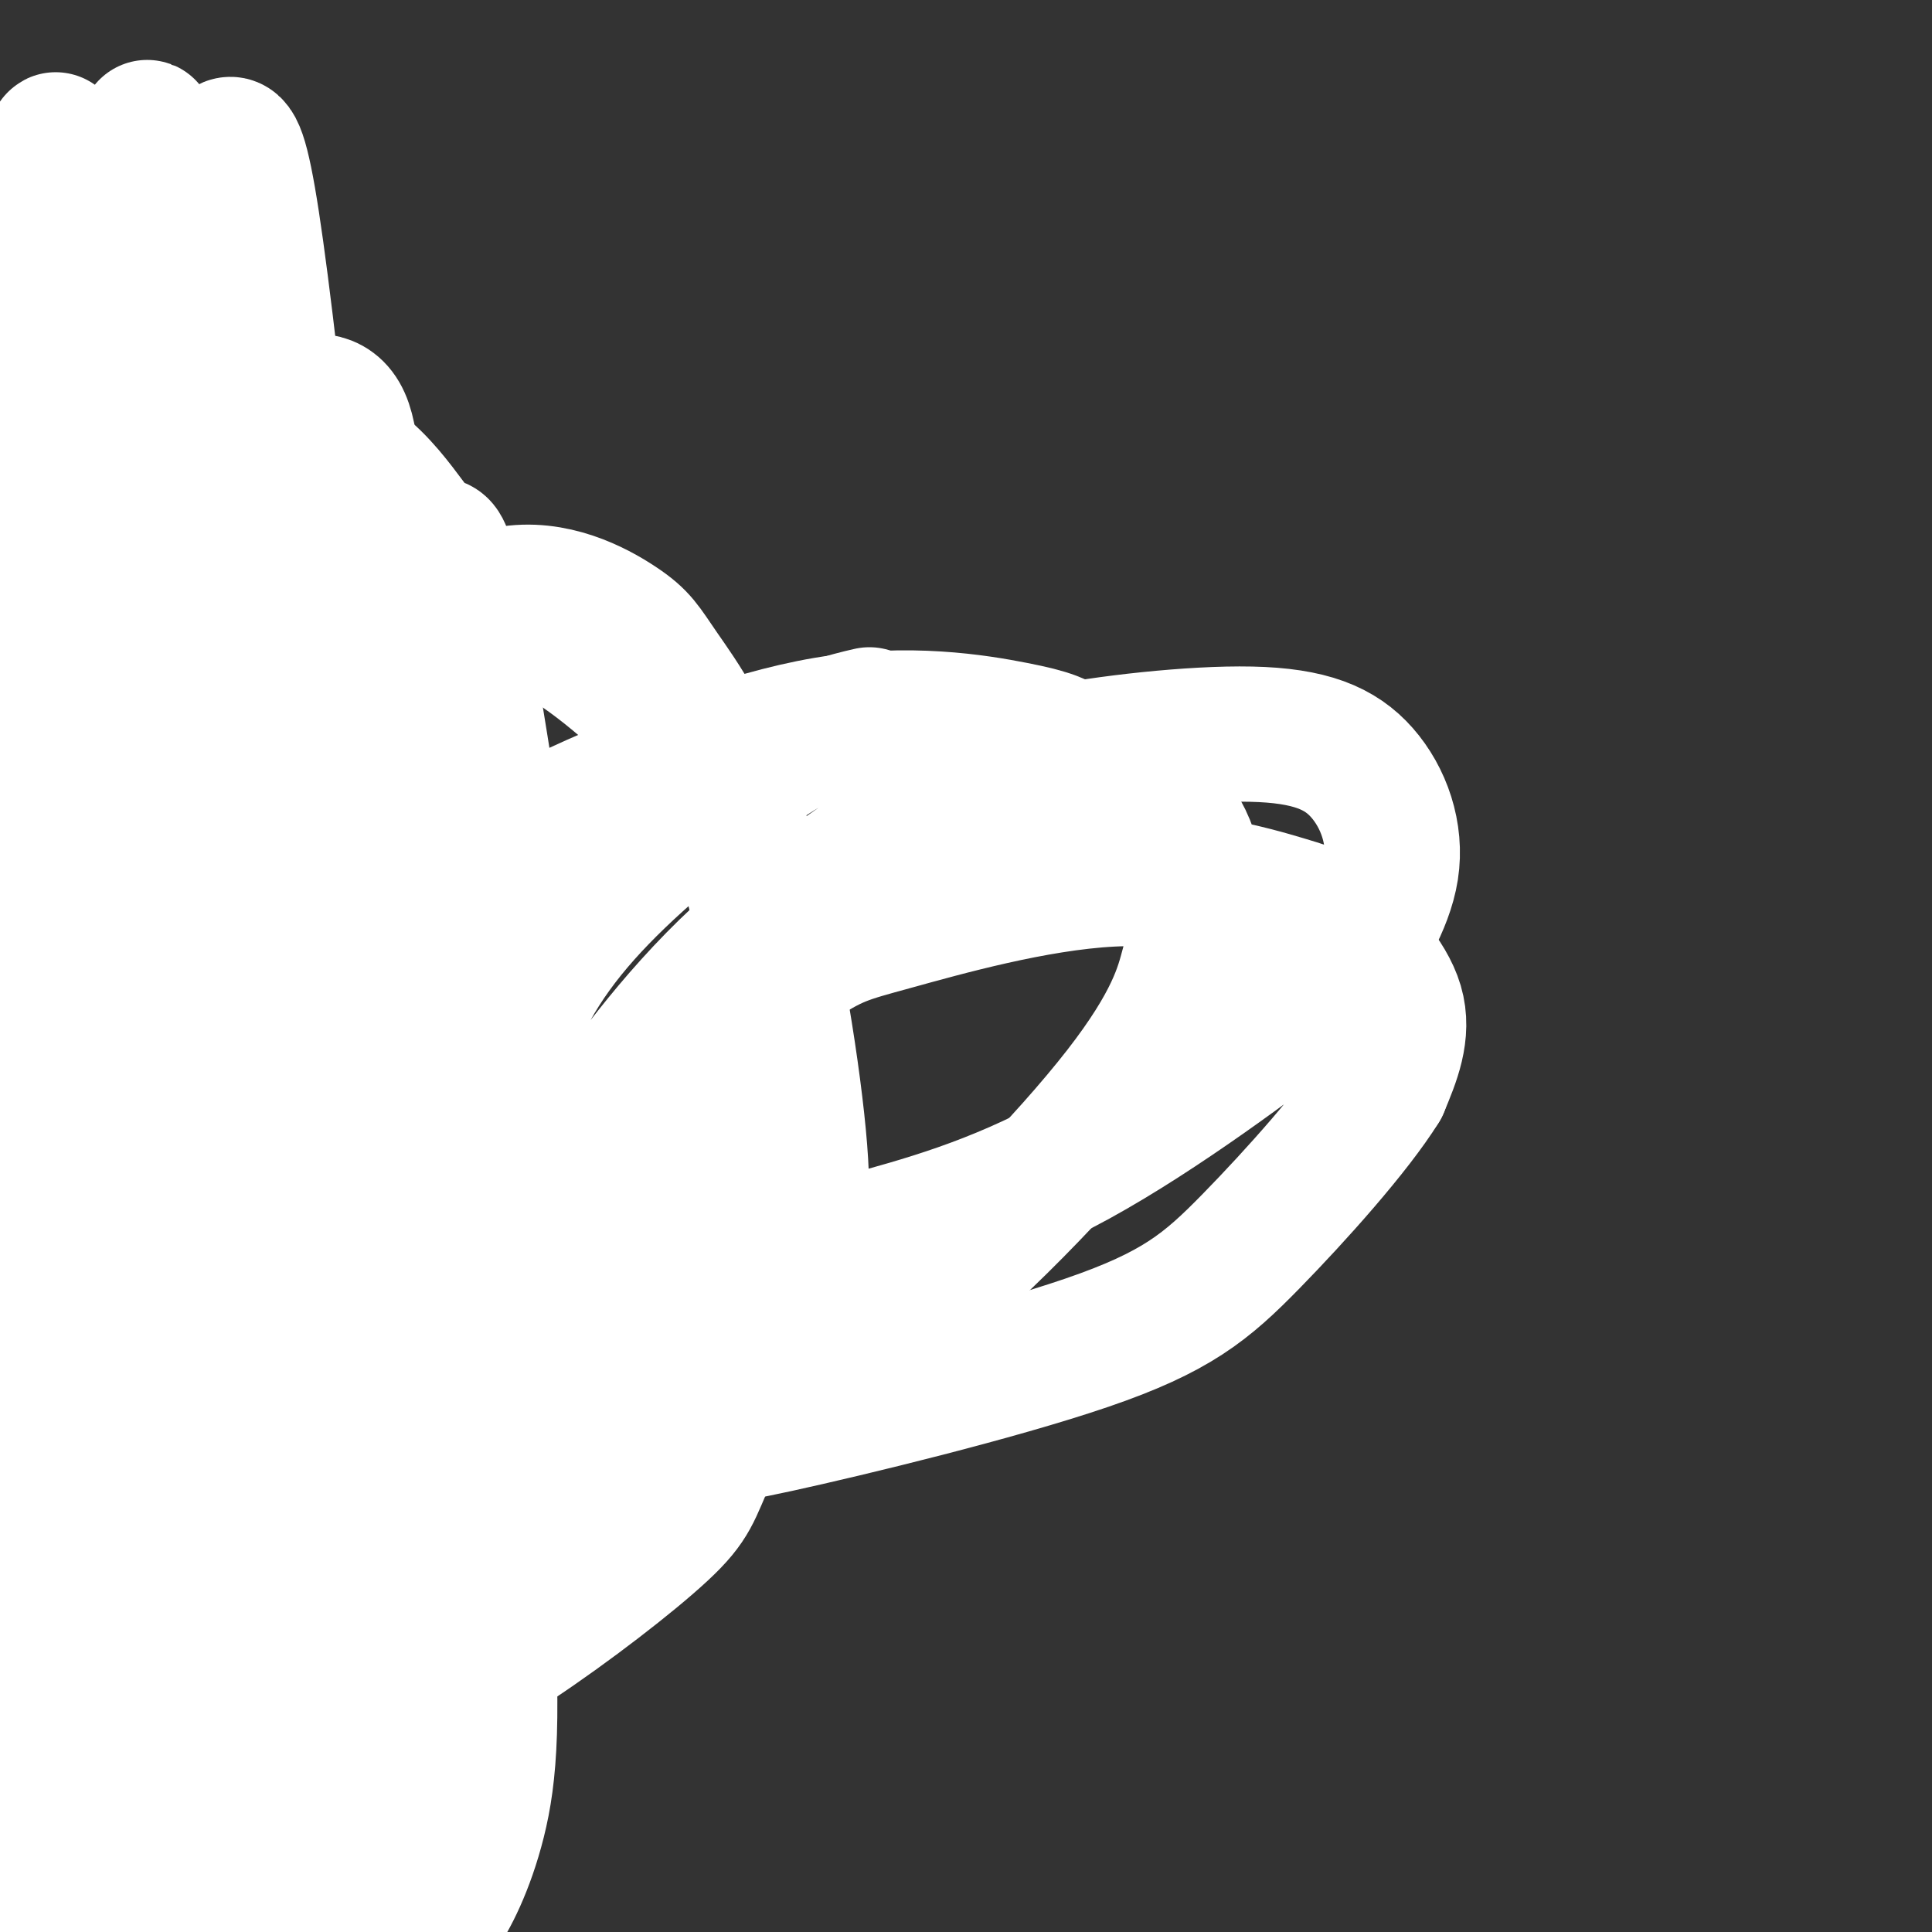 <svg viewBox='0 0 400 400' version='1.1' xmlns='http://www.w3.org/2000/svg' xmlns:xlink='http://www.w3.org/1999/xlink'><rect x="0" y="0" width="400" height="400" fill="#333333" stroke="none"/><g fill='none' stroke='#FFFFFF' stroke-width='28' stroke-linecap='round' stroke-linejoin='round'><path d='M49,138c-3.726,0.522 -7.453,1.044 -9,0c-1.547,-1.044 -0.916,-3.654 -4,8c-3.084,11.654 -9.884,37.572 -13,57c-3.116,19.428 -2.548,32.367 -2,31c0.548,-1.367 1.077,-17.040 -3,-52c-4.077,-34.960 -12.761,-89.208 -11,-76c1.761,13.208 13.967,93.870 17,150c3.033,56.130 -3.106,87.727 -4,93c-0.894,5.273 3.459,-15.779 5,-40c1.541,-24.221 0.271,-51.610 -1,-79'/><path d='M24,230c-0.233,-26.283 -0.314,-52.492 2,-81c2.314,-28.508 7.024,-59.317 6,-58c-1.024,1.317 -7.781,34.759 -11,60c-3.219,25.241 -2.898,42.280 -2,61c0.898,18.720 2.373,39.121 2,58c-0.373,18.879 -2.595,36.237 -3,52c-0.405,15.763 1.006,29.930 3,36c1.994,6.070 4.570,4.043 6,2c1.430,-2.043 1.714,-4.103 4,-4c2.286,0.103 6.574,2.370 5,-26c-1.574,-28.370 -9.009,-87.378 -9,-143c0.009,-55.622 7.464,-107.860 8,-100c0.536,7.860 -5.847,75.817 -8,125c-2.153,49.183 -0.077,79.591 2,110'/><path d='M29,322c1.571,27.859 4.500,42.506 1,26c-3.500,-16.506 -13.427,-64.165 -18,-102c-4.573,-37.835 -3.793,-65.845 1,-103c4.793,-37.155 13.597,-83.453 12,-86c-1.597,-2.547 -13.595,38.658 -19,59c-5.405,20.342 -4.219,19.820 -4,35c0.219,15.180 -0.531,46.061 4,79c4.531,32.939 14.342,67.936 14,55c-0.342,-12.936 -10.838,-73.803 -12,-121c-1.162,-47.197 7.008,-80.723 7,-85c-0.008,-4.277 -8.194,20.695 -12,46c-3.806,25.305 -3.230,50.944 6,88c9.230,37.056 27.115,85.528 45,134'/><path d='M7,256c-0.844,-16.829 -1.689,-33.659 -1,-49c0.689,-15.341 2.911,-29.194 4,-36c1.089,-6.806 1.046,-6.564 3,-10c1.954,-3.436 5.906,-10.548 5,-2c-0.906,8.548 -6.669,32.757 -9,49c-2.331,16.243 -1.228,24.519 3,44c4.228,19.481 11.582,50.167 19,76c7.418,25.833 14.901,46.813 14,36c-0.901,-10.813 -10.184,-53.419 -16,-85c-5.816,-31.581 -8.163,-52.137 -7,-73c1.163,-20.863 5.837,-42.032 9,-52c3.163,-9.968 4.815,-8.734 7,-7c2.185,1.734 4.904,3.968 7,8c2.096,4.032 3.571,9.864 4,37c0.429,27.136 -0.186,75.578 3,107c3.186,31.422 10.174,45.826 16,59c5.826,13.174 10.489,25.119 14,35c3.511,9.881 5.868,17.699 -1,7c-6.868,-10.699 -22.962,-39.914 -31,-57c-8.038,-17.086 -8.019,-22.043 -8,-27'/><path d='M42,316c-4.459,-15.795 -11.606,-41.783 -14,-68c-2.394,-26.217 -0.036,-52.664 2,-65c2.036,-12.336 3.751,-10.560 6,-11c2.249,-0.440 5.032,-3.097 8,6c2.968,9.097 6.120,29.947 8,39c1.880,9.053 2.486,6.308 -2,40c-4.486,33.692 -14.065,103.821 -20,135c-5.935,31.179 -8.225,23.409 -10,22c-1.775,-1.409 -3.034,3.542 -6,2c-2.966,-1.542 -7.638,-9.576 -11,-21c-3.362,-11.424 -5.415,-26.237 -5,-52c0.415,-25.763 3.296,-62.474 9,-87c5.704,-24.526 14.231,-36.865 19,-44c4.769,-7.135 5.782,-9.066 9,-8c3.218,1.066 8.643,5.128 12,5c3.357,-0.128 4.647,-4.445 1,26c-3.647,30.445 -12.233,95.652 -17,130c-4.767,34.348 -5.717,37.838 -8,36c-2.283,-1.838 -5.900,-9.004 -8,-15c-2.100,-5.996 -2.684,-10.822 -5,-25c-2.316,-14.178 -6.363,-37.707 -7,-68c-0.637,-30.293 2.136,-67.348 4,-89c1.864,-21.652 2.818,-27.901 8,-40c5.182,-12.099 14.591,-30.050 24,-48'/><path d='M39,116c7.684,-8.873 14.893,-7.057 19,-7c4.107,0.057 5.111,-1.645 6,6c0.889,7.645 1.663,24.636 3,45c1.337,20.364 3.238,44.101 3,76c-0.238,31.899 -2.616,71.961 -6,97c-3.384,25.039 -7.774,35.054 -13,39c-5.226,3.946 -11.288,1.821 -15,0c-3.712,-1.821 -5.074,-3.338 -9,-14c-3.926,-10.662 -10.415,-30.469 -14,-43c-3.585,-12.531 -4.264,-17.785 -5,-38c-0.736,-20.215 -1.529,-55.392 1,-82c2.529,-26.608 8.380,-44.647 12,-55c3.620,-10.353 5.011,-13.020 9,-17c3.989,-3.980 10.578,-9.273 15,-12c4.422,-2.727 6.678,-2.889 7,9c0.322,11.889 -1.289,35.830 1,68c2.289,32.170 8.477,72.569 15,106c6.523,33.431 13.382,59.895 16,75c2.618,15.105 0.997,18.850 0,21c-0.997,2.150 -1.369,2.705 -7,-4c-5.631,-6.705 -16.520,-20.670 -25,-43c-8.480,-22.330 -14.550,-53.026 -18,-73c-3.450,-19.974 -4.280,-29.228 -4,-50c0.280,-20.772 1.669,-53.063 6,-77c4.331,-23.937 11.604,-39.519 16,-48c4.396,-8.481 5.914,-9.860 9,-11c3.086,-1.140 7.739,-2.040 10,3c2.261,5.040 2.131,16.020 2,27'/><path d='M73,114c-0.008,19.765 -1.026,55.679 3,115c4.026,59.321 13.098,142.050 14,178c0.902,35.950 -6.366,25.120 -12,20c-5.634,-5.120 -9.632,-4.529 -13,-2c-3.368,2.529 -6.104,6.996 -16,-12c-9.896,-18.996 -26.952,-61.454 -34,-81c-7.048,-19.546 -4.087,-16.181 -3,-28c1.087,-11.819 0.299,-38.823 3,-66c2.701,-27.177 8.889,-54.526 12,-69c3.111,-14.474 3.145,-16.074 6,-18c2.855,-1.926 8.531,-4.180 12,-8c3.469,-3.820 4.731,-9.208 5,22c0.269,31.208 -0.456,99.012 3,147c3.456,47.988 11.092,76.162 13,96c1.908,19.838 -1.910,31.341 -10,22c-8.090,-9.341 -20.450,-39.525 -30,-67c-9.550,-27.475 -16.290,-52.241 -20,-66c-3.710,-13.759 -4.389,-16.513 -5,-38c-0.611,-21.487 -1.156,-61.708 1,-87c2.156,-25.292 7.011,-35.656 10,-40c2.989,-4.344 4.112,-2.670 6,-4c1.888,-1.330 4.539,-5.666 7,8c2.461,13.666 4.730,45.333 7,77'/><path d='M32,213c2.284,22.525 4.494,40.338 16,77c11.506,36.662 32.308,92.172 43,122c10.692,29.828 11.274,33.975 4,27c-7.274,-6.975 -22.404,-25.073 -35,-39c-12.596,-13.927 -22.657,-23.683 -31,-74c-8.343,-50.317 -14.968,-141.195 -15,-183c-0.032,-41.805 6.529,-34.537 10,-33c3.471,1.537 3.853,-2.657 6,-6c2.147,-3.343 6.060,-5.834 7,5c0.940,10.834 -1.093,34.994 4,77c5.093,42.006 17.312,101.859 21,129c3.688,27.141 -1.156,21.571 -6,16'/><path d='M36,117c-3.329,-40.289 -6.658,-80.578 -2,-52c4.658,28.578 17.303,126.024 22,166c4.697,39.976 1.445,22.484 2,30c0.555,7.516 4.918,40.042 -4,42c-8.918,1.958 -31.118,-26.650 -41,-50c-9.882,-23.350 -7.446,-41.441 -7,-67c0.446,-25.559 -1.099,-58.587 1,-79c2.099,-20.413 7.842,-28.210 11,-36c3.158,-7.790 3.731,-15.573 4,-3c0.269,12.573 0.235,45.502 5,89c4.765,43.498 14.330,97.566 16,116c1.670,18.434 -4.553,1.234 -10,-12c-5.447,-13.234 -10.117,-22.502 -16,-45c-5.883,-22.498 -12.979,-58.226 -16,-82c-3.021,-23.774 -1.967,-35.593 1,-47c2.967,-11.407 7.848,-22.402 10,-23c2.152,-0.598 1.576,9.201 1,19'/><path d='M13,83c-2.713,2.616 -9.995,-0.343 6,46c15.995,46.343 55.268,141.988 71,186c15.732,44.012 7.922,36.390 5,36c-2.922,-0.390 -0.958,6.451 -4,5c-3.042,-1.451 -11.091,-11.195 -14,-13c-2.909,-1.805 -0.677,4.328 -9,-17c-8.323,-21.328 -27.200,-70.117 -35,-108c-7.800,-37.883 -4.522,-64.862 -3,-78c1.522,-13.138 1.288,-12.437 3,-16c1.712,-3.563 5.368,-11.391 4,-2c-1.368,9.391 -7.762,36.002 -13,46c-5.238,9.998 -9.319,3.383 -10,62c-0.681,58.617 2.040,182.468 1,183c-1.040,0.532 -5.839,-122.253 -6,-182c-0.161,-59.747 4.316,-56.457 7,-58c2.684,-1.543 3.575,-7.919 7,-6c3.425,1.919 9.384,12.132 14,25c4.616,12.868 7.890,28.391 10,46c2.110,17.609 3.055,37.305 4,57'/><path d='M51,295c1.098,28.416 1.844,70.956 2,89c0.156,18.044 -0.278,11.594 -2,14c-1.722,2.406 -4.734,13.670 -9,12c-4.266,-1.670 -9.788,-16.275 -13,-26c-3.212,-9.725 -4.116,-14.571 -6,-27c-1.884,-12.429 -4.748,-32.443 -4,-61c0.748,-28.557 5.107,-65.657 8,-86c2.893,-20.343 4.318,-23.927 9,-32c4.682,-8.073 12.620,-20.634 20,-23c7.380,-2.366 14.203,5.463 19,12c4.797,6.537 7.570,11.781 12,41c4.430,29.219 10.518,82.411 13,115c2.482,32.589 1.357,44.574 -1,54c-2.357,9.426 -5.947,16.292 -8,19c-2.053,2.708 -2.568,1.258 -8,-3c-5.432,-4.258 -15.782,-11.322 -26,-30c-10.218,-18.678 -20.304,-48.969 -26,-78c-5.696,-29.031 -7.001,-56.802 -5,-83c2.001,-26.198 7.307,-50.823 10,-64c2.693,-13.177 2.774,-14.907 5,-17c2.226,-2.093 6.597,-4.551 9,-8c2.403,-3.449 2.839,-7.890 8,23c5.161,30.890 15.046,97.111 19,135c3.954,37.889 1.977,47.444 0,57'/><path d='M77,328c-1.949,8.839 -6.821,2.435 -10,-1c-3.179,-3.435 -4.665,-3.903 -9,-10c-4.335,-6.097 -11.517,-17.824 -17,-34c-5.483,-16.176 -9.265,-36.801 -11,-50c-1.735,-13.199 -1.424,-18.971 -2,-29c-0.576,-10.029 -2.039,-24.313 0,-53c2.039,-28.687 7.581,-71.777 11,-68c3.419,3.777 4.714,54.420 6,78c1.286,23.580 2.562,20.095 -3,8c-5.562,-12.095 -17.963,-32.802 -25,-50c-7.037,-17.198 -8.711,-30.888 -11,-47c-2.289,-16.112 -5.193,-34.645 1,-25c6.193,9.645 21.484,47.470 26,57c4.516,9.530 -1.742,-9.235 -8,-28'/><path d='M25,76c-6.159,-21.034 -17.557,-59.621 -12,-43c5.557,16.621 28.070,88.448 32,96c3.930,7.552 -10.723,-49.171 -15,-71c-4.277,-21.829 1.822,-8.763 2,-16c0.178,-7.237 -5.566,-34.776 4,7c9.566,41.776 34.443,152.867 43,195c8.557,42.133 0.794,15.306 -5,7c-5.794,-8.306 -9.620,1.907 -18,-3c-8.380,-4.907 -21.315,-24.934 -28,-36c-6.685,-11.066 -7.122,-13.172 -10,-26c-2.878,-12.828 -8.198,-36.377 -8,-59c0.198,-22.623 5.914,-44.321 10,-57c4.086,-12.679 6.543,-16.340 9,-20'/><path d='M29,50c4.443,-5.361 11.051,-8.762 15,-15c3.949,-6.238 5.237,-15.312 11,32c5.763,47.312 15.999,151.011 18,196c2.001,44.989 -4.233,31.267 -8,28c-3.767,-3.267 -5.069,3.922 -8,9c-2.931,5.078 -7.493,8.045 -16,-4c-8.507,-12.045 -20.961,-39.101 -28,-64c-7.039,-24.899 -8.664,-47.642 -7,-69c1.664,-21.358 6.616,-41.330 10,-52c3.384,-10.670 5.198,-12.038 10,-18c4.802,-5.962 12.590,-16.517 19,-14c6.410,2.517 11.443,18.108 13,19c1.557,0.892 -0.360,-12.914 3,16c3.360,28.914 11.999,100.549 15,137c3.001,36.451 0.363,37.719 -3,48c-3.363,10.281 -7.453,29.576 -10,39c-2.547,9.424 -3.551,8.979 -8,11c-4.449,2.021 -12.341,6.508 -19,6c-6.659,-0.508 -12.084,-6.013 -18,-17c-5.916,-10.987 -12.324,-27.458 -14,-54c-1.676,-26.542 1.378,-63.155 6,-88c4.622,-24.845 10.811,-37.923 17,-51'/><path d='M27,145c7.894,-15.136 19.128,-27.475 26,-33c6.872,-5.525 9.382,-4.236 12,10c2.618,14.236 5.345,41.418 7,63c1.655,21.582 2.239,37.563 1,56c-1.239,18.437 -4.300,39.330 -6,52c-1.700,12.670 -2.037,17.118 -5,29c-2.963,11.882 -8.550,31.199 -15,43c-6.450,11.801 -13.761,16.086 -18,18c-4.239,1.914 -5.406,1.456 -10,-2c-4.594,-3.456 -12.616,-9.909 -18,-25c-5.384,-15.091 -8.129,-38.819 -10,-51c-1.871,-12.181 -2.867,-12.815 -2,-32c0.867,-19.185 3.599,-56.920 10,-86c6.401,-29.080 16.472,-49.504 22,-61c5.528,-11.496 6.514,-14.064 14,-20c7.486,-5.936 21.472,-15.241 32,-13c10.528,2.241 17.597,16.028 21,19c3.403,2.972 3.139,-4.872 7,16c3.861,20.872 11.846,70.461 15,107c3.154,36.539 1.478,60.030 -2,81c-3.478,20.970 -8.759,39.420 -12,49c-3.241,9.580 -4.444,10.289 -8,14c-3.556,3.711 -9.467,10.422 -19,10c-9.533,-0.422 -22.689,-7.979 -30,-13c-7.311,-5.021 -8.776,-7.506 -13,-16c-4.224,-8.494 -11.207,-22.998 -14,-38c-2.793,-15.002 -1.397,-30.501 0,-46'/><path d='M12,276c0.470,-10.724 1.645,-14.535 6,-29c4.355,-14.465 11.891,-39.584 21,-58c9.109,-18.416 19.792,-30.127 26,-37c6.208,-6.873 7.943,-8.907 14,-14c6.057,-5.093 16.437,-13.246 26,-15c9.563,-1.754 18.309,2.889 23,6c4.691,3.111 5.327,4.690 9,10c3.673,5.310 10.383,14.351 16,32c5.617,17.649 10.140,43.905 12,61c1.860,17.095 1.057,25.028 -3,36c-4.057,10.972 -11.367,24.984 -15,33c-3.633,8.016 -3.589,10.036 -10,16c-6.411,5.964 -19.278,15.871 -30,23c-10.722,7.129 -19.297,11.479 -31,15c-11.703,3.521 -26.532,6.213 -35,7c-8.468,0.787 -10.576,-0.330 -13,-10c-2.424,-9.670 -5.164,-27.893 -6,-46c-0.836,-18.107 0.234,-36.099 1,-48c0.766,-11.901 1.230,-17.711 5,-34c3.770,-16.289 10.846,-43.055 19,-61c8.154,-17.945 17.388,-27.068 23,-32c5.612,-4.932 7.604,-5.673 14,-6c6.396,-0.327 17.195,-0.242 28,5c10.805,5.242 21.616,15.639 27,21c5.384,5.361 5.340,5.684 8,11c2.660,5.316 8.024,15.623 10,26c1.976,10.377 0.565,20.822 -1,28c-1.565,7.178 -3.282,11.089 -5,15'/><path d='M151,231c-6.524,14.860 -20.332,44.509 -35,66c-14.668,21.491 -30.194,34.822 -47,45c-16.806,10.178 -34.891,17.201 -47,19c-12.109,1.799 -18.242,-1.626 -24,-6c-5.758,-4.374 -11.141,-9.698 -14,-24c-2.859,-14.302 -3.193,-37.581 1,-66c4.193,-28.419 12.912,-61.977 25,-91c12.088,-29.023 27.544,-53.512 43,-78'/><path d='M88,228c-9.642,2.815 -19.284,5.630 -28,8c-8.716,2.370 -16.508,4.295 -17,0c-0.492,-4.295 6.314,-14.809 18,-26c11.686,-11.191 28.250,-23.060 38,-30c9.750,-6.940 12.685,-8.952 24,-14c11.315,-5.048 31.008,-13.131 48,-16c16.992,-2.869 31.281,-0.522 39,1c7.719,1.522 8.867,2.220 14,5c5.133,2.780 14.249,7.641 19,14c4.751,6.359 5.136,14.216 5,19c-0.136,4.784 -0.794,6.494 -2,11c-1.206,4.506 -2.962,11.809 -14,26c-11.038,14.191 -31.360,35.269 -48,48c-16.640,12.731 -29.600,17.115 -37,20c-7.400,2.885 -9.239,4.271 -16,5c-6.761,0.729 -18.442,0.802 -26,0c-7.558,-0.802 -10.993,-2.479 -11,-10c-0.007,-7.521 3.415,-20.887 9,-32c5.585,-11.113 13.333,-19.974 25,-30c11.667,-10.026 27.253,-21.219 36,-27c8.747,-5.781 10.656,-6.151 21,-9c10.344,-2.849 29.123,-8.178 45,-9c15.877,-0.822 28.854,2.862 36,5c7.146,2.138 8.462,2.729 12,6c3.538,3.271 9.296,9.220 11,15c1.704,5.780 -0.648,11.390 -3,17'/><path d='M286,225c-5.503,8.872 -17.759,22.553 -27,32c-9.241,9.447 -15.467,14.660 -34,21c-18.533,6.340 -49.374,13.806 -64,17c-14.626,3.194 -13.037,2.115 -19,1c-5.963,-1.115 -19.478,-2.265 -27,-5c-7.522,-2.735 -9.050,-7.055 -8,-15c1.050,-7.945 4.676,-19.516 7,-26c2.324,-6.484 3.344,-7.882 9,-16c5.656,-8.118 15.949,-22.955 30,-36c14.051,-13.045 31.861,-24.296 42,-31c10.139,-6.704 12.606,-8.860 23,-11c10.394,-2.140 28.715,-4.264 41,-4c12.285,0.264 18.533,2.915 23,8c4.467,5.085 7.154,12.604 6,20c-1.154,7.396 -6.147,14.670 -8,18c-1.853,3.330 -0.566,2.718 -10,10c-9.434,7.282 -29.589,22.458 -47,32c-17.411,9.542 -32.079,13.449 -45,17c-12.921,3.551 -24.095,6.745 -37,7c-12.905,0.255 -27.540,-2.431 -35,-5c-7.460,-2.569 -7.745,-5.023 -7,-13c0.745,-7.977 2.519,-21.478 7,-33c4.481,-11.522 11.668,-21.063 22,-31c10.332,-9.937 23.809,-20.268 33,-26c9.191,-5.732 14.095,-6.866 19,-8'/></g>
</svg>